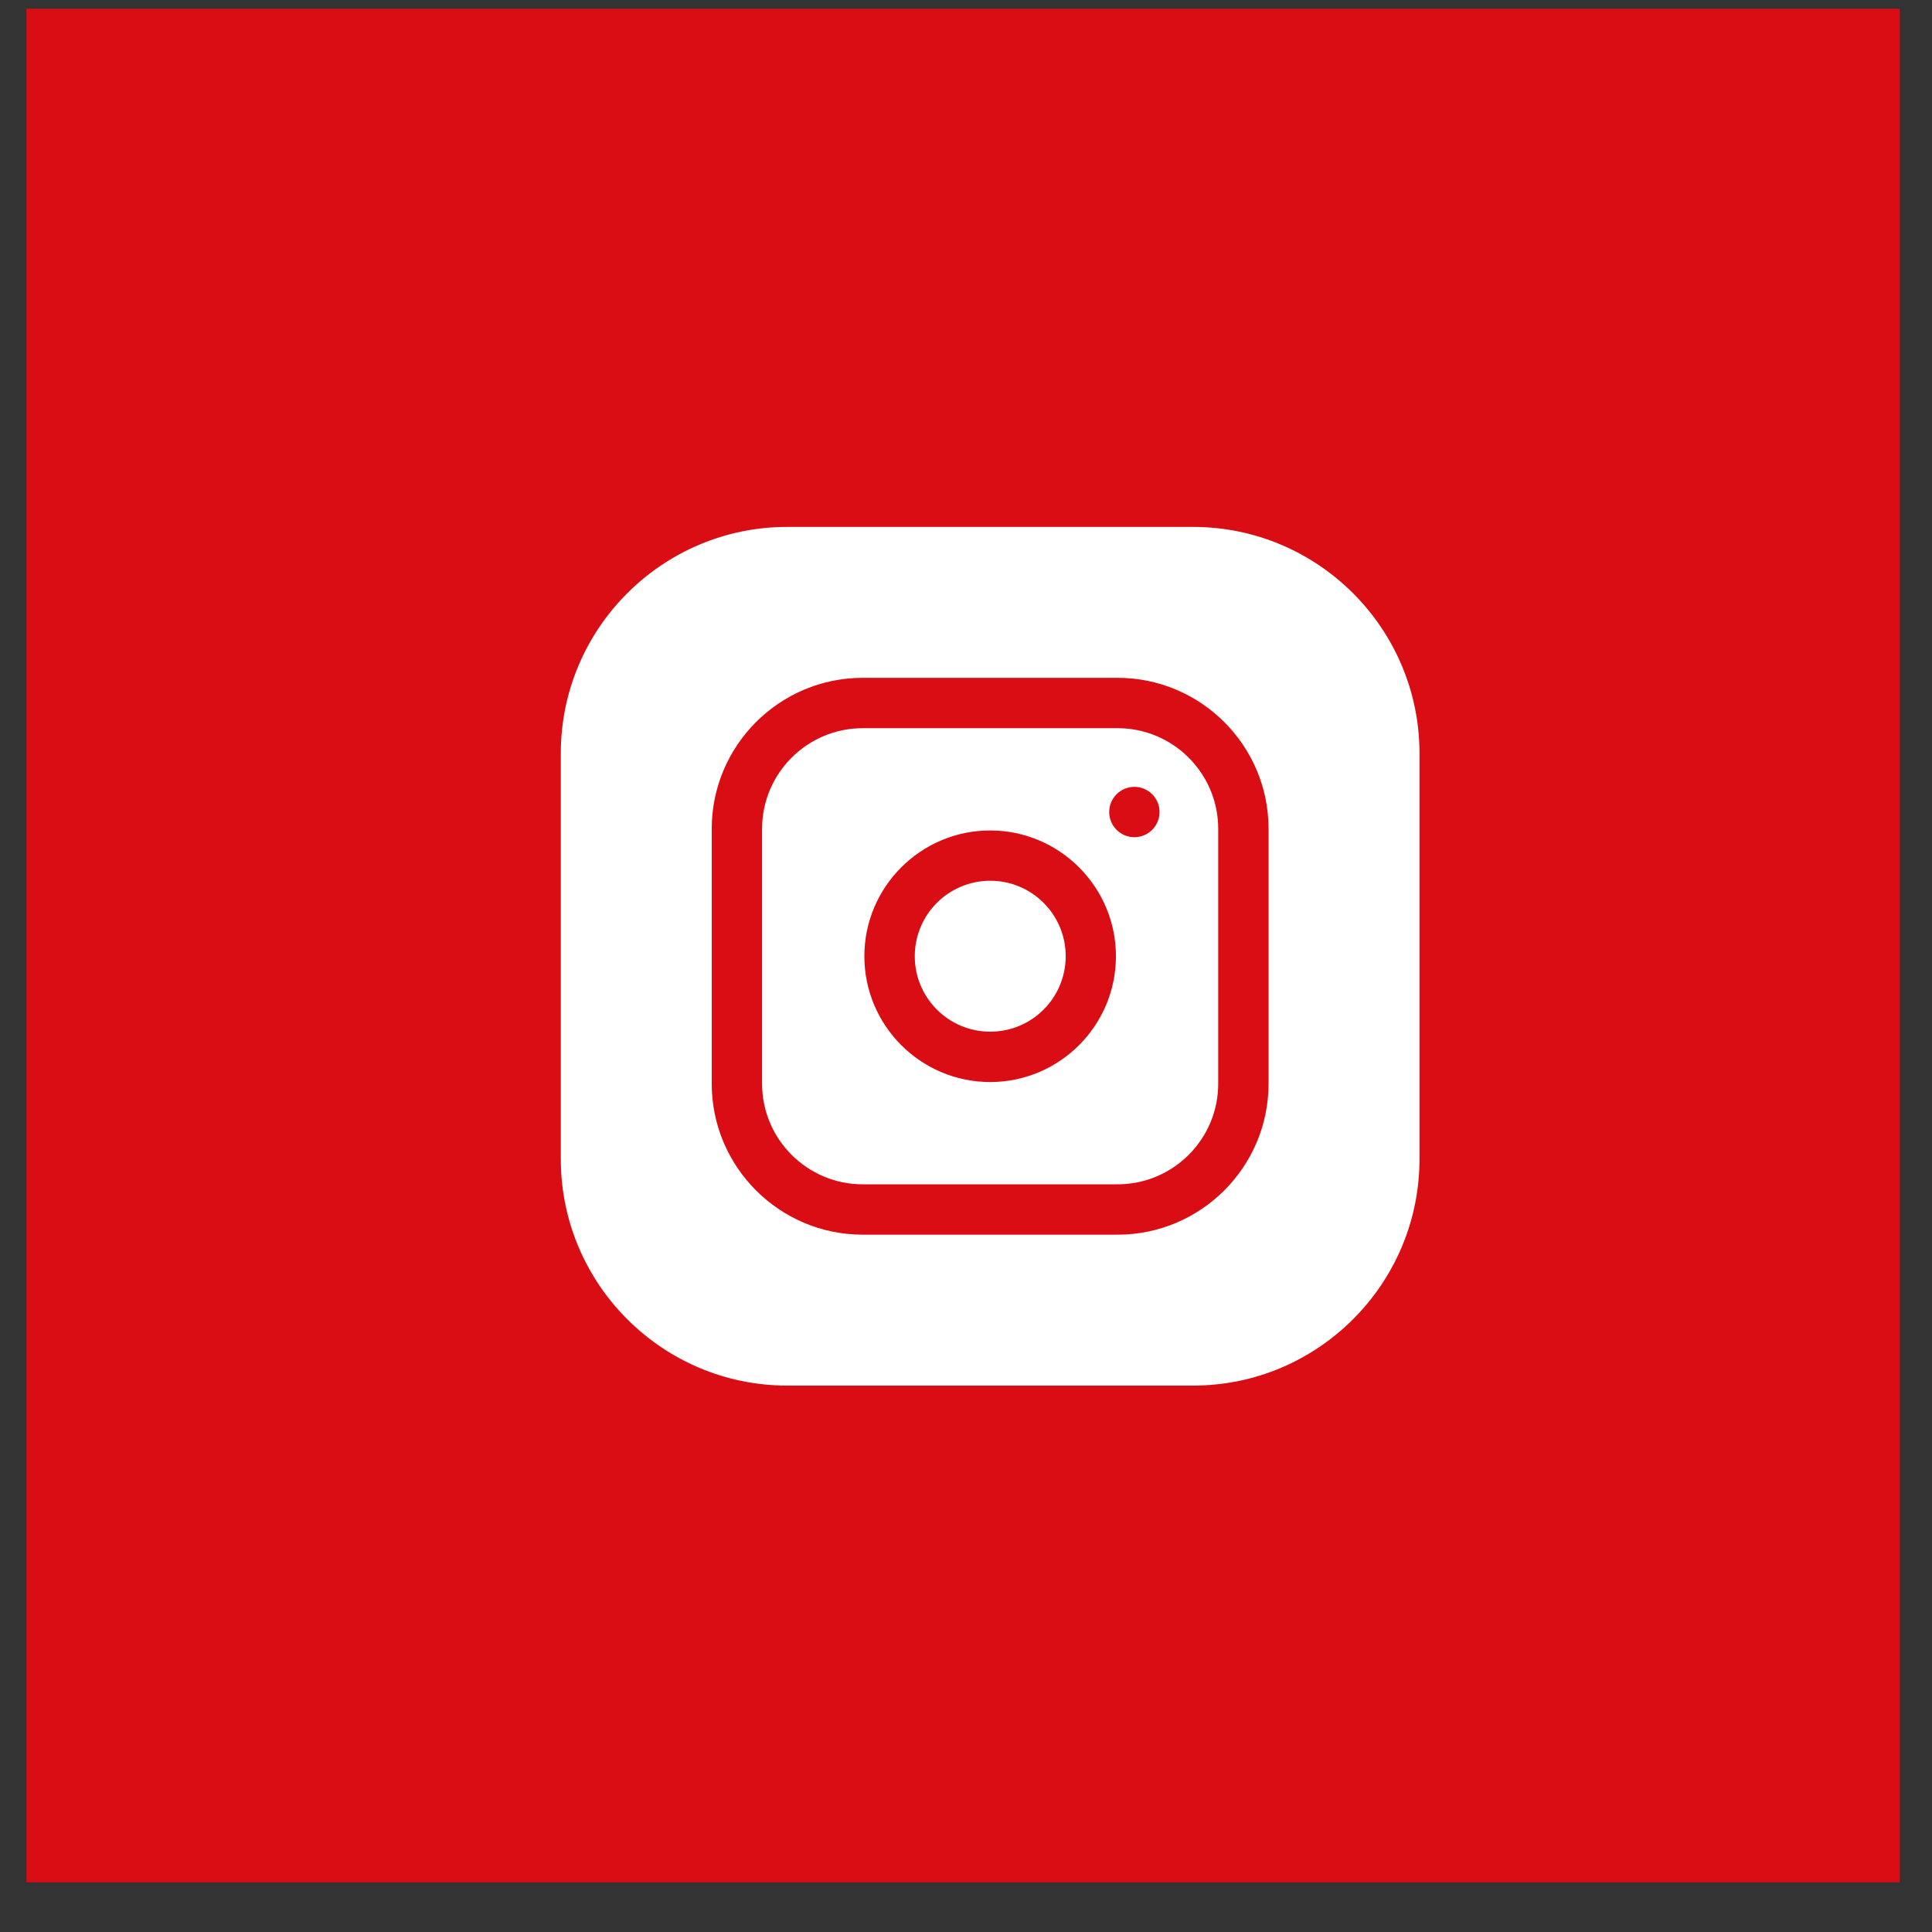 <svg width="33" height="33" viewBox="0 0 33 33" fill="none" xmlns="http://www.w3.org/2000/svg">
<rect x="0" y="0" width="33" height="33" fill="#333333" stroke="none"/>
<rect x="0.451" y="0.15" width="32" height="32" fill="#D90D13"/>
<path d="M18.203 16.333C18.203 17.045 17.626 17.622 16.914 17.622C16.202 17.622 15.625 17.045 15.625 16.333C15.625 15.621 16.202 15.044 16.914 15.044C17.626 15.044 18.203 15.621 18.203 16.333Z" fill="white"/>
<path d="M19.09 12.438H14.735C13.788 12.438 13.017 13.209 13.017 14.156V18.511C13.017 19.458 13.788 20.229 14.735 20.229H19.09C20.037 20.229 20.808 19.458 20.808 18.511V14.156C20.808 13.209 20.037 12.438 19.09 12.438ZM16.913 18.482C15.728 18.482 14.764 17.518 14.764 16.333C14.764 15.149 15.728 14.185 16.913 14.185C18.097 14.185 19.061 15.149 19.061 16.333C19.061 17.518 18.097 18.482 16.913 18.482ZM19.376 14.3C19.139 14.3 18.946 14.107 18.946 13.87C18.946 13.633 19.139 13.44 19.376 13.44C19.613 13.44 19.806 13.633 19.806 13.87C19.806 14.107 19.613 14.3 19.376 14.3Z" fill="white"/>
<path d="M20.379 9H13.446C11.314 9 9.579 10.735 9.579 12.867V19.799C9.579 21.932 11.314 23.667 13.446 23.667H20.379C22.511 23.667 24.246 21.932 24.246 19.799V12.867C24.246 10.735 22.511 9 20.379 9ZM21.668 18.511C21.668 19.932 20.511 21.089 19.09 21.089H14.735C13.314 21.089 12.157 19.932 12.157 18.511V14.156C12.157 12.735 13.314 11.578 14.735 11.578H19.09C20.511 11.578 21.668 12.735 21.668 14.156V18.511Z" fill="white"/>
</svg>
